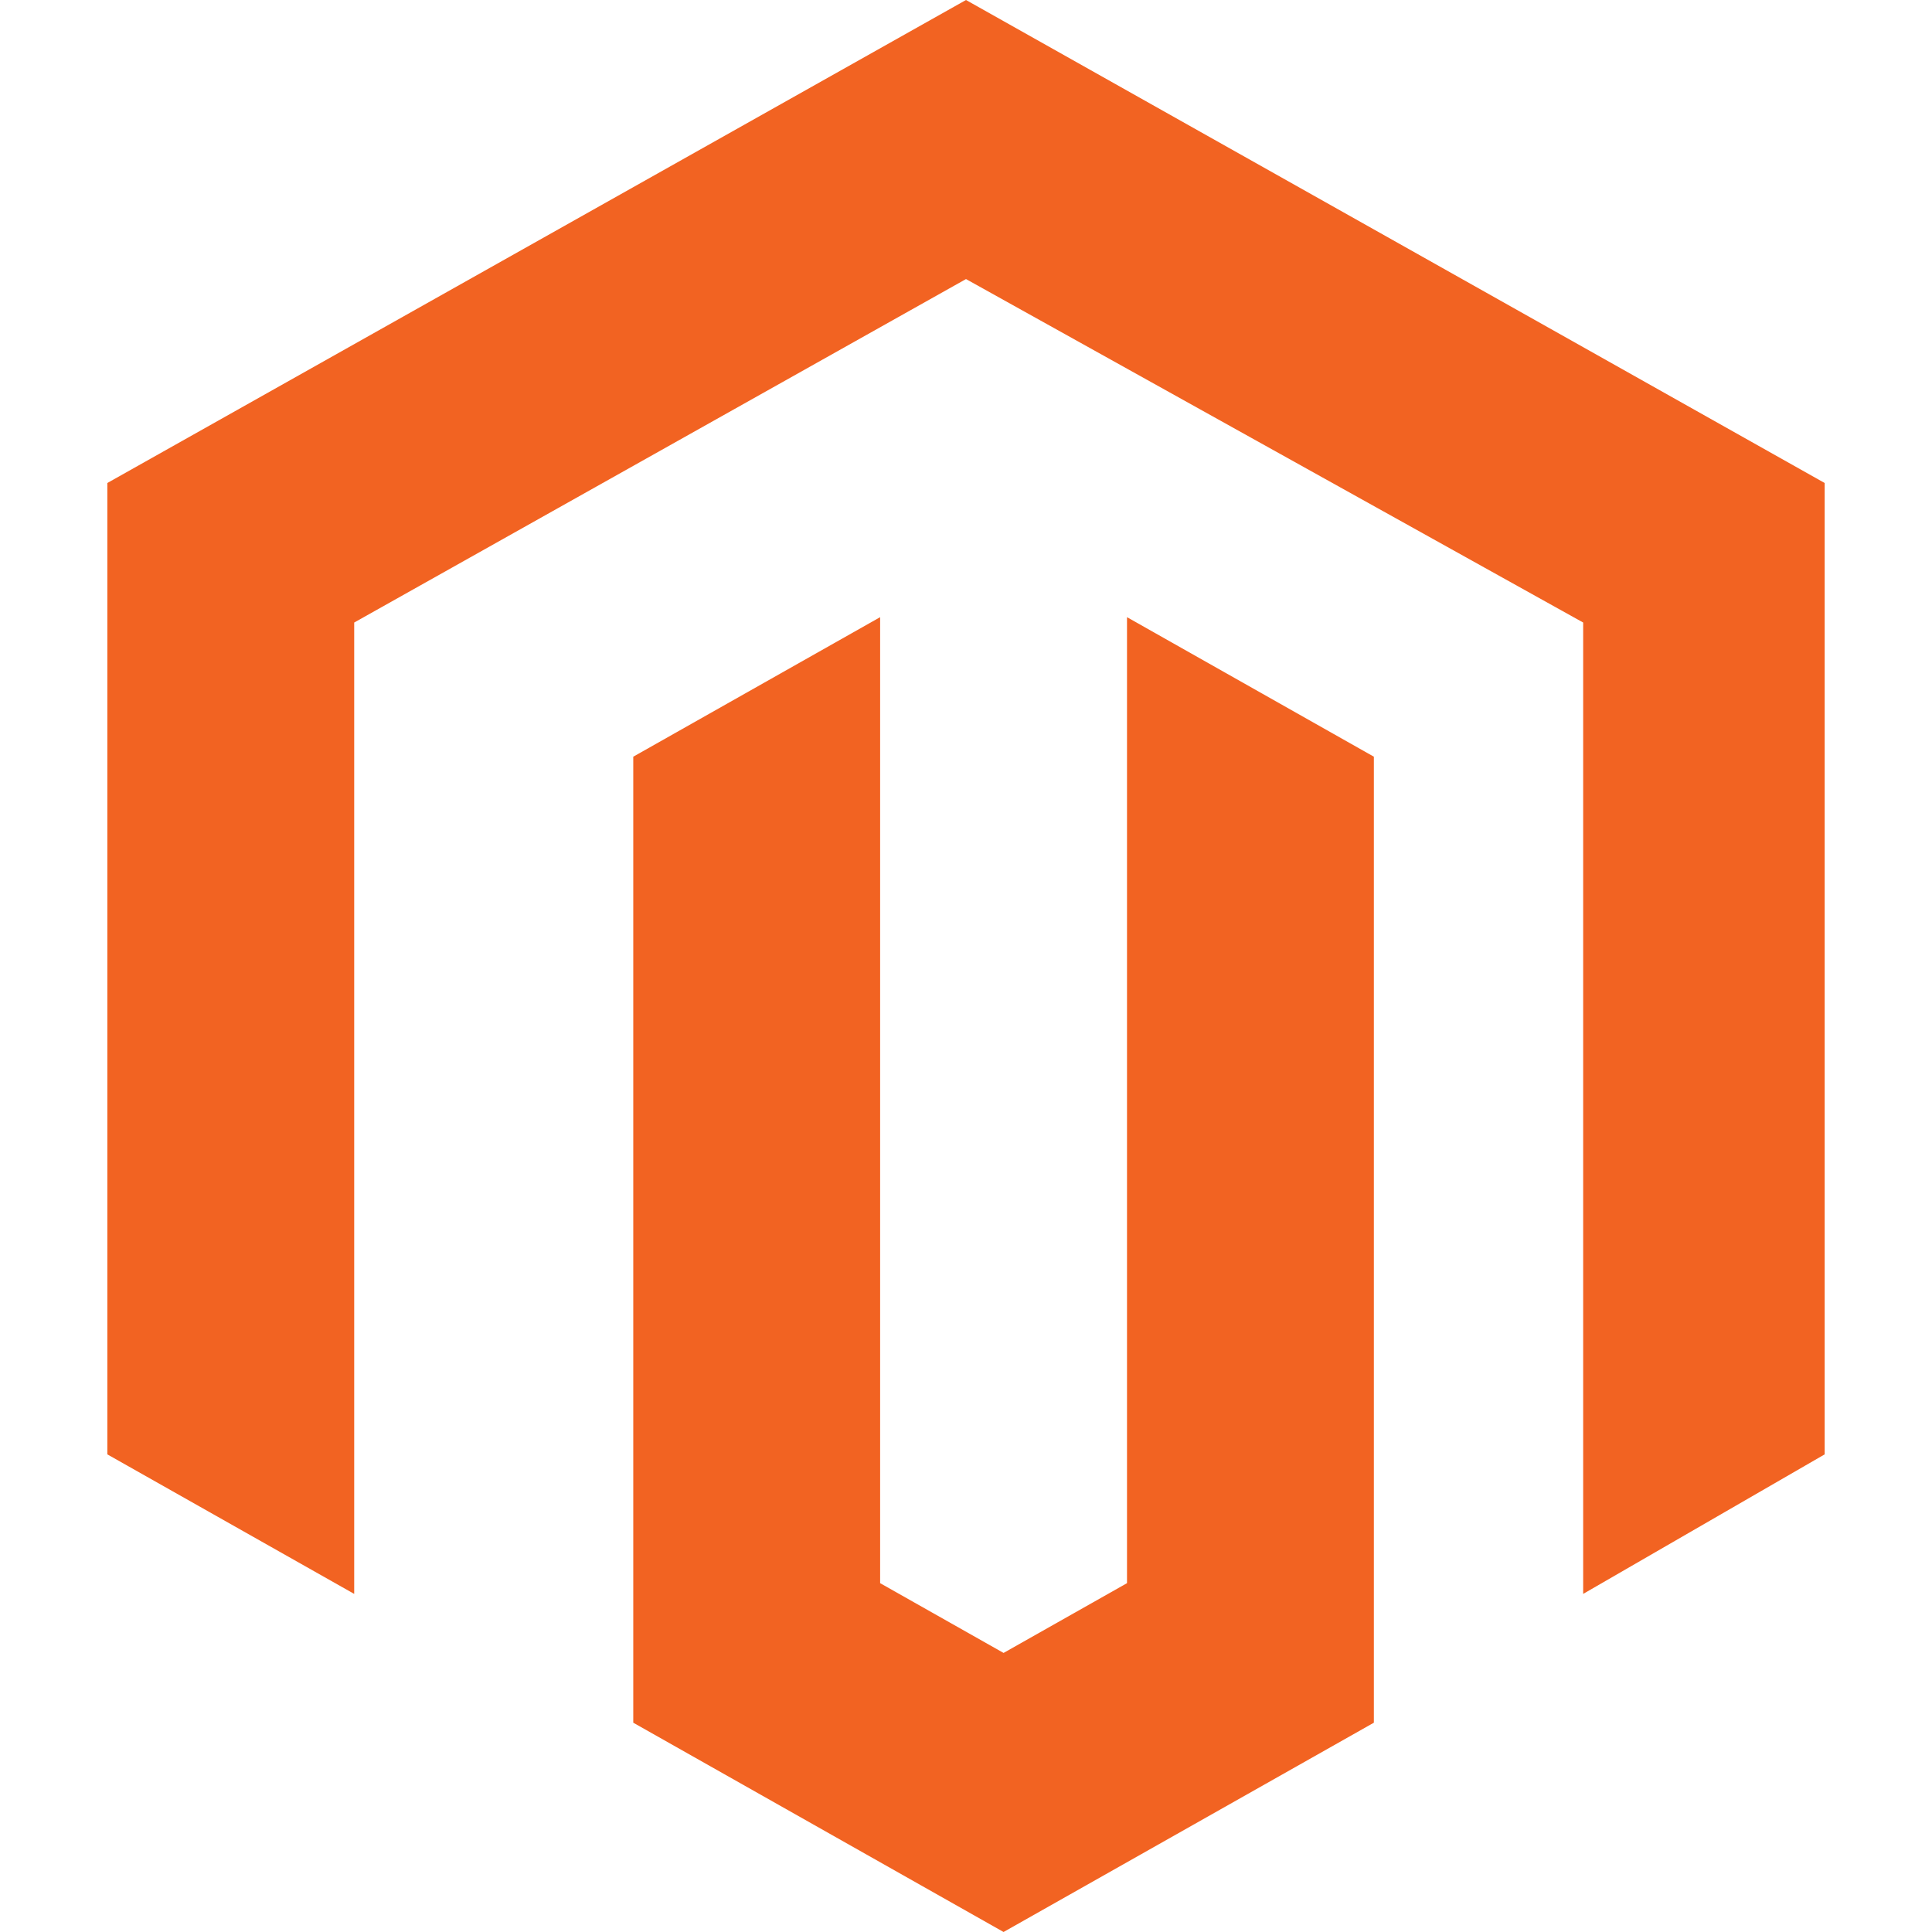 <svg xmlns="http://www.w3.org/2000/svg" viewBox="0 0 36 36">
  <g fill="#F26322" fill-rule="evenodd">
    <path d="M18 0L2 9v18.1l4.6 2.6V11.6L18 5.2l11.5 6.4v18.1l4.5-2.6V9z"/>
    <path d="M21 29.5l-2.3 1.3-2.3-1.3v-18l-4.6 2.6v18l6.9 3.9 6.9-3.9v-18L21 11.5z"/>
  </g>
</svg>
